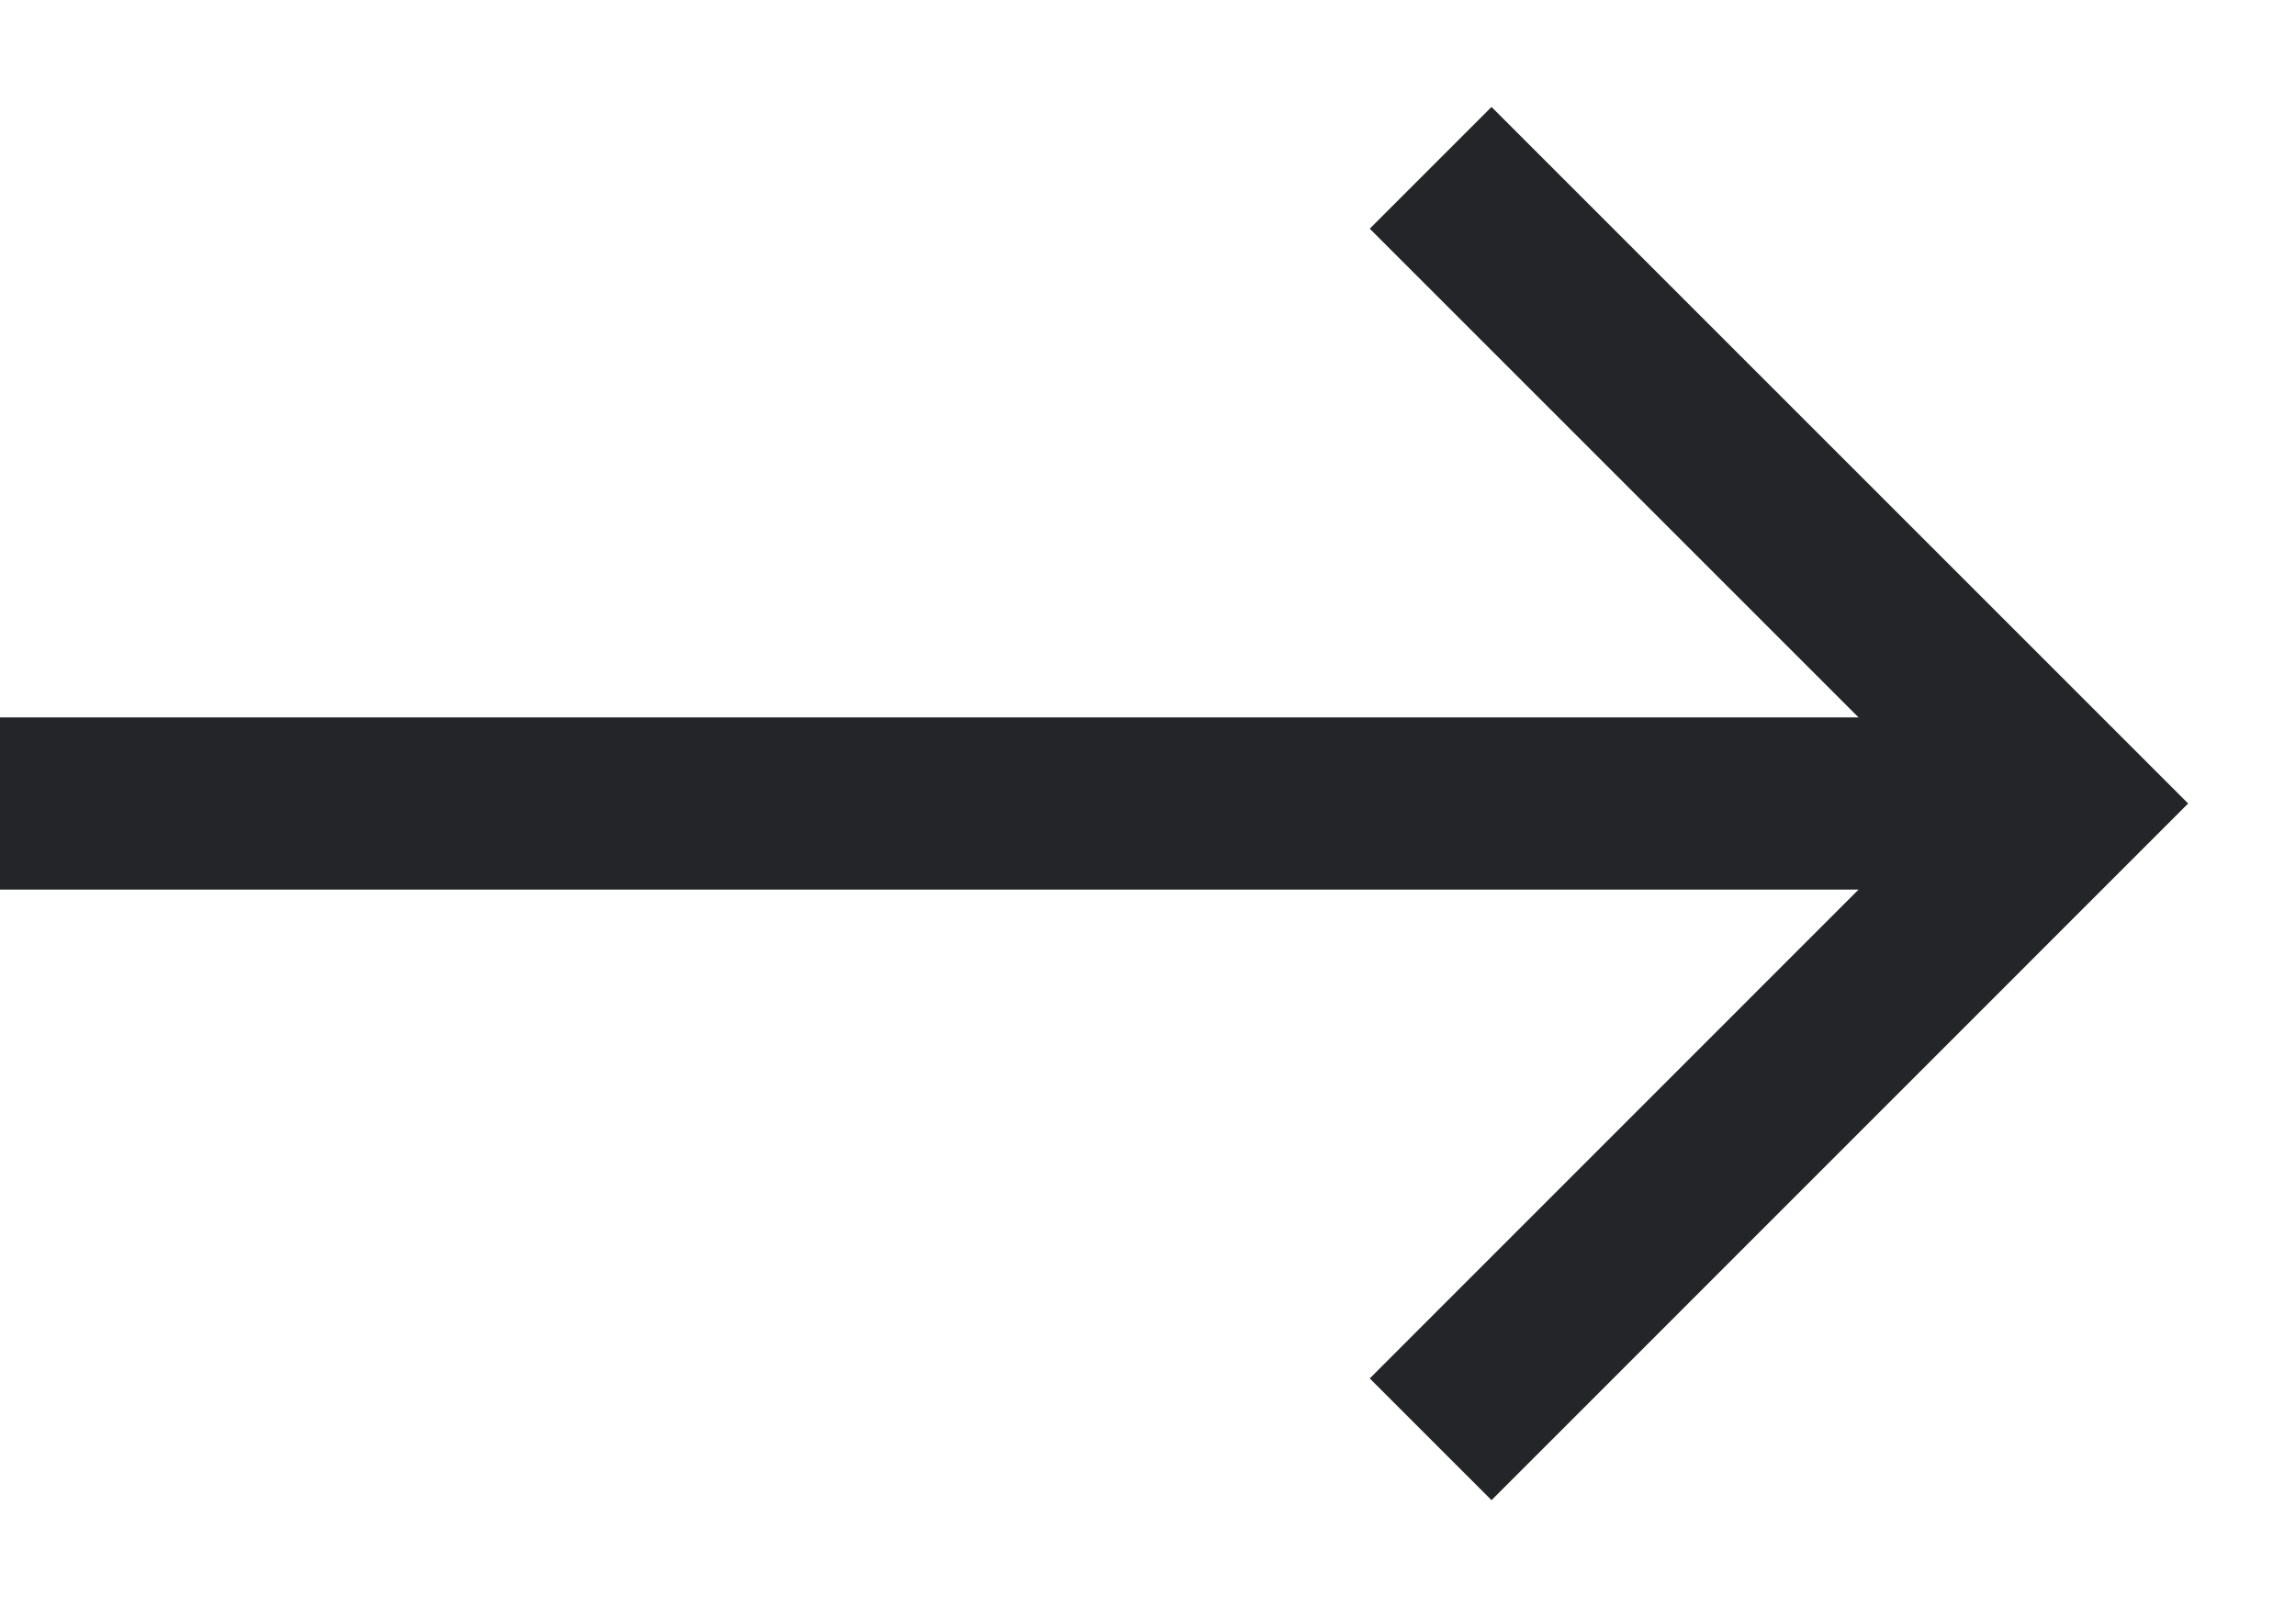 <svg width="20" height="14" viewBox="0 0 20 14" fill="none" xmlns="http://www.w3.org/2000/svg">
<path d="M0 7L18 7" stroke="#242528" stroke-width="1.5"/>
<path d="M12.462 12.539L18 7L12.462 1.462" stroke="#242528" stroke-width="1.5"/>
</svg>
